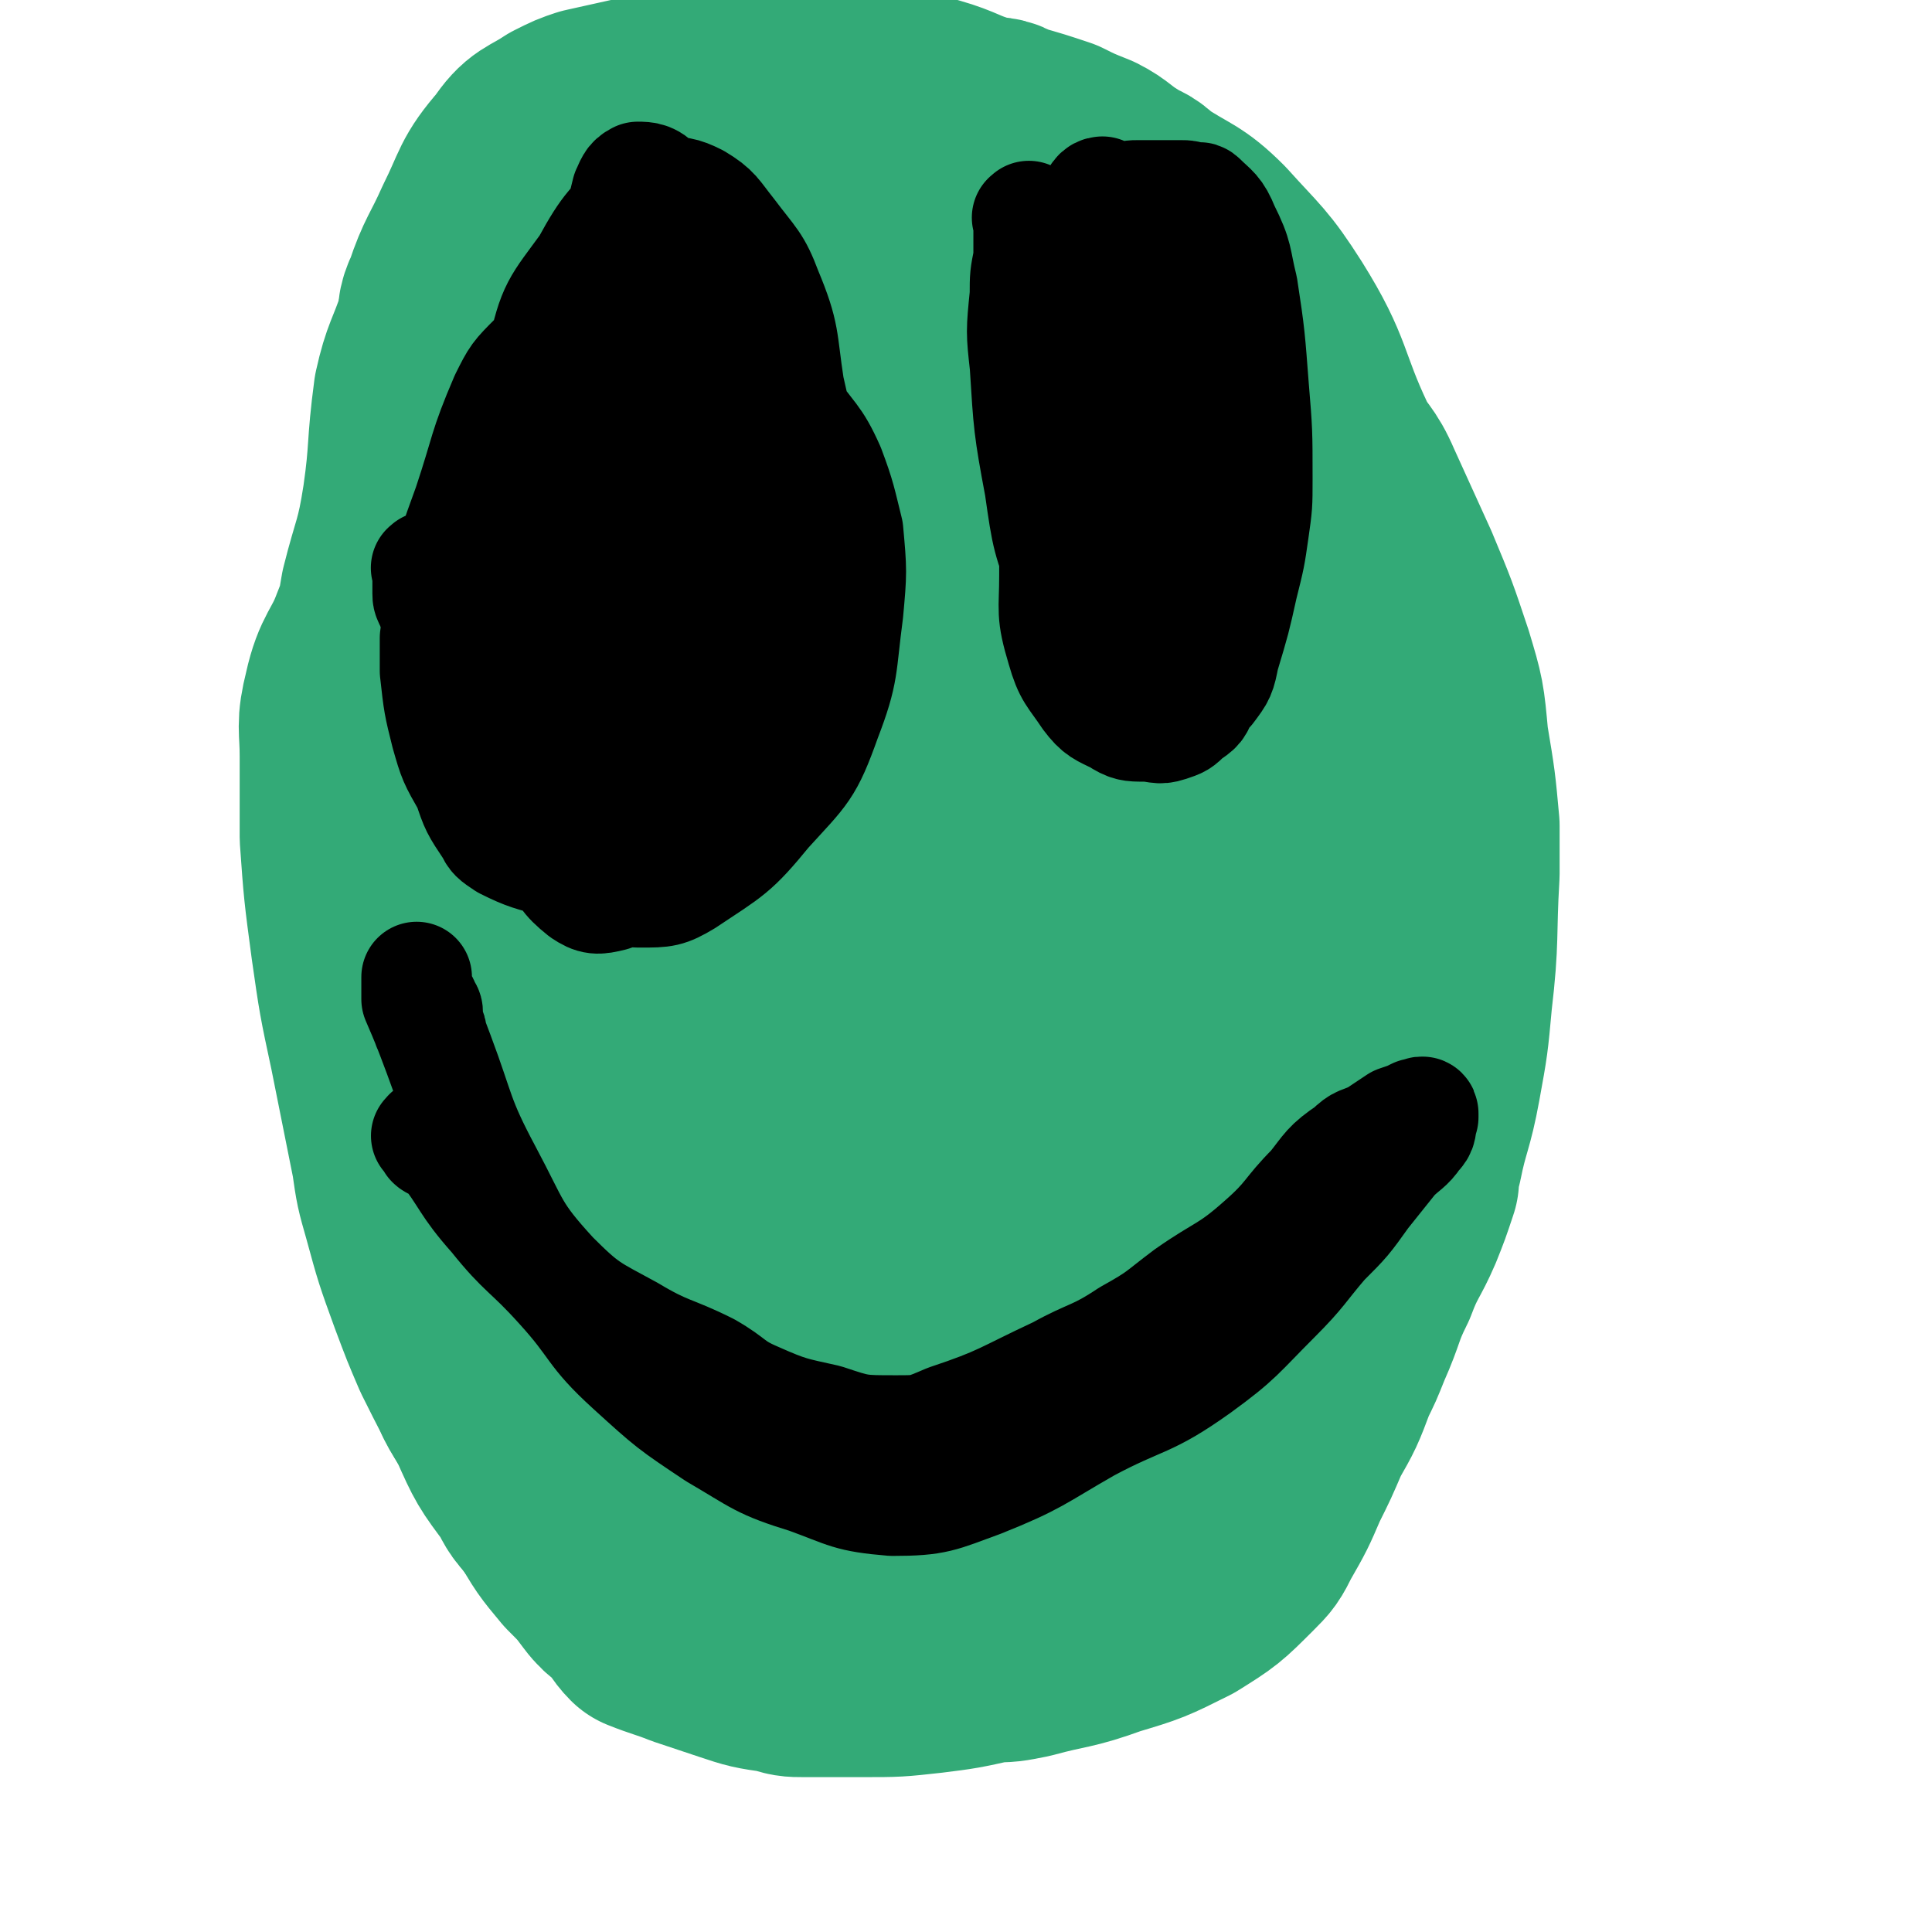 <svg viewBox='0 0 524 524' version='1.1' xmlns='http://www.w3.org/2000/svg' xmlns:xlink='http://www.w3.org/1999/xlink'><g fill='none' stroke='#33AA77' stroke-width='60' stroke-linecap='round' stroke-linejoin='round'><path d='M268,100c-1,-1 -1,-1 -1,-1 -1,-1 -1,0 -1,0 -1,0 -1,0 -1,0 -1,0 -1,0 -1,0 -1,0 -1,0 -2,0 -5,0 -5,0 -10,1 -5,1 -5,1 -10,2 -14,4 -14,4 -27,8 -13,5 -12,6 -24,11 -12,4 -12,3 -23,9 -5,3 -5,3 -9,7 -9,10 -8,10 -16,21 -6,10 -6,10 -12,21 -3,6 -3,6 -5,13 -5,14 -6,13 -9,27 -3,14 -3,15 -3,29 0,17 0,17 2,34 2,13 2,13 6,25 6,18 5,19 14,36 7,14 9,13 19,25 4,5 4,6 9,9 14,10 14,11 30,17 18,7 19,8 38,9 21,1 21,0 42,-5 20,-4 20,-6 39,-13 8,-3 9,-3 16,-8 11,-8 12,-8 21,-19 8,-11 8,-11 13,-24 7,-20 6,-21 9,-42 2,-10 1,-10 1,-20 -1,-22 1,-23 -3,-44 -2,-17 -4,-16 -10,-32 -5,-13 -5,-13 -10,-26 -3,-6 -2,-7 -6,-12 -6,-11 -6,-11 -14,-20 -8,-9 -8,-9 -17,-15 -7,-5 -7,-5 -15,-9 -5,-2 -5,-2 -11,-3 -11,-1 -11,-1 -22,-1 -10,0 -10,-1 -20,1 -14,3 -15,3 -27,10 -14,7 -13,9 -25,19 -7,6 -6,7 -13,12 -13,11 -15,9 -26,22 -12,13 -11,14 -19,31 -8,17 -7,18 -12,36 -3,10 -2,10 -3,20 0,16 -2,16 0,32 3,19 3,20 10,37 7,15 9,14 18,27 4,6 3,7 9,12 13,10 13,12 28,17 14,6 16,7 31,5 20,-2 20,-5 39,-12 12,-5 12,-6 23,-14 24,-18 25,-17 46,-38 16,-16 16,-17 28,-36 9,-13 8,-14 13,-29 3,-8 3,-8 4,-16 0,-12 0,-13 -2,-25 -2,-9 -3,-9 -8,-18 -6,-11 -6,-11 -13,-22 -5,-6 -4,-6 -10,-12 -9,-9 -9,-10 -19,-17 -10,-7 -10,-8 -21,-12 -14,-7 -15,-6 -29,-10 -7,-2 -7,-2 -13,-2 -15,-1 -15,-2 -29,0 -14,1 -15,0 -28,6 -11,4 -10,6 -19,14 -4,4 -4,4 -6,8 -5,7 -5,7 -8,14 -2,6 -1,7 -1,13 0,15 0,15 0,31 0,23 0,23 0,47 0,11 0,11 1,22 1,19 -1,20 3,38 2,14 2,15 8,27 5,9 7,8 15,14 4,3 5,2 10,3 15,2 16,3 30,1 16,-2 17,-2 30,-10 16,-10 16,-12 30,-25 7,-6 7,-6 12,-14 9,-17 10,-17 16,-36 5,-18 6,-19 6,-38 0,-19 -3,-19 -7,-37 -1,-8 -1,-8 -4,-15 -3,-10 -2,-11 -8,-20 -4,-6 -4,-6 -11,-10 -9,-5 -10,-5 -20,-8 -5,-2 -5,-2 -11,-2 -15,0 -16,-2 -31,2 -17,5 -17,7 -33,14 -14,6 -15,6 -28,13 -5,2 -6,2 -10,6 -7,7 -8,7 -12,17 -6,13 -6,14 -6,28 0,18 3,19 7,37 2,9 2,9 6,17 8,17 6,19 17,34 11,13 12,13 27,21 10,6 11,5 23,8 5,1 6,1 10,-1 12,-7 13,-7 23,-18 11,-13 11,-13 18,-29 7,-14 6,-14 10,-29 1,-6 1,-6 1,-12 -1,-15 1,-15 -3,-29 -3,-15 -4,-15 -11,-29 -6,-14 -5,-15 -14,-28 -7,-11 -7,-12 -17,-19 -7,-5 -9,-7 -17,-6 -8,1 -10,2 -15,9 -15,20 -15,21 -24,45 -11,28 -10,29 -16,59 -3,17 -3,17 -2,35 1,27 -3,30 6,54 4,12 8,16 19,18 11,2 15,-2 26,-10 13,-11 12,-13 21,-29 10,-17 11,-17 17,-36 3,-10 0,-11 0,-21 0,-25 3,-25 1,-50 -1,-18 -2,-18 -6,-36 -2,-10 -3,-9 -6,-19 -1,-3 -1,-5 -3,-6 -3,-2 -4,-1 -7,1 -8,6 -9,6 -14,15 -12,22 -13,23 -20,47 -7,24 -6,25 -8,50 -2,18 -1,18 0,35 0,5 0,6 2,10 2,3 3,5 6,5 7,0 9,-1 15,-7 10,-11 10,-13 17,-27 6,-13 6,-13 8,-27 3,-18 1,-18 1,-36 0,-6 0,-6 -1,-12 -2,-11 0,-11 -4,-21 -2,-5 -3,-6 -7,-9 -2,-1 -4,-2 -6,0 -8,10 -8,11 -14,24 -4,9 -5,9 -7,19 -4,17 -6,18 -6,35 0,12 -1,14 5,24 4,8 6,7 14,13 4,3 4,2 9,5 '/><path d='M275,48c-1,-1 -1,-1 -1,-1 -1,-1 -1,0 -2,0 0,0 0,0 -1,0 -1,0 -1,-1 -1,-1 -2,-1 -2,0 -4,0 -7,0 -7,-1 -13,-1 -6,-1 -6,-2 -11,-2 -12,0 -12,0 -24,1 -11,0 -11,0 -22,2 -6,2 -6,1 -12,5 -13,8 -13,8 -25,19 -10,10 -10,10 -18,22 -6,8 -7,8 -11,17 -4,8 -3,8 -5,17 -4,13 -5,13 -8,27 -3,10 -3,10 -5,20 -1,8 -1,8 -1,16 0,4 0,4 0,8 0,8 0,8 0,15 0,9 1,9 1,18 1,11 1,11 2,23 0,5 1,5 1,10 1,11 1,11 1,23 1,13 1,13 2,26 1,11 1,11 2,22 0,4 0,4 1,9 2,7 2,7 4,15 1,4 1,3 3,7 2,6 1,6 3,12 2,4 3,4 5,9 4,6 4,6 8,13 4,6 3,6 8,12 4,5 4,5 9,10 2,3 2,3 5,5 6,5 6,6 13,9 9,5 9,4 19,8 10,3 10,4 20,6 6,1 6,0 12,0 14,0 14,1 28,-1 15,-3 16,-4 30,-9 15,-6 16,-6 29,-14 6,-4 6,-5 10,-10 10,-11 11,-11 19,-23 9,-13 9,-14 16,-28 6,-15 7,-15 12,-30 3,-11 2,-11 4,-22 3,-18 4,-18 6,-35 1,-17 2,-18 0,-34 -2,-15 -3,-15 -7,-29 -4,-15 -4,-15 -9,-30 -2,-8 -3,-8 -6,-16 -6,-15 -6,-16 -14,-31 -6,-13 -7,-13 -14,-26 -8,-11 -8,-11 -16,-23 -6,-8 -6,-8 -13,-16 -3,-3 -3,-3 -6,-5 -7,-4 -7,-5 -14,-8 -9,-4 -9,-4 -18,-7 -8,-2 -8,-2 -16,-4 -4,-1 -4,-1 -9,-2 -9,0 -10,0 -19,0 -9,0 -9,-1 -18,1 -6,2 -7,2 -12,7 -7,6 -6,7 -11,16 -2,4 -2,4 -4,8 -3,9 -4,9 -6,18 -3,13 -3,14 -4,27 -2,13 -2,13 -3,26 -1,5 -1,5 -2,11 -1,8 -1,8 -2,16 -2,13 -1,13 -3,26 -2,12 -3,12 -6,23 -1,8 -2,8 -3,16 -2,14 -1,14 -3,27 -1,13 -3,12 -4,25 -1,13 0,13 0,25 0,6 0,6 1,11 1,9 0,9 2,19 0,6 0,6 1,13 1,4 1,4 2,9 0,1 0,1 0,3 1,2 1,2 1,4 0,1 -1,1 -2,1 0,0 0,0 0,0 '/><path d='M219,53c-1,-1 -1,-1 -1,-1 -1,-1 -1,0 -1,0 0,0 -1,0 -1,0 -1,0 -1,0 -2,-1 -1,0 -1,-1 -2,-1 0,0 -1,0 -1,0 0,0 1,-1 2,-1 '/><path d='M205,28c-1,-1 -1,-1 -1,-1 -1,-1 -1,0 -1,0 0,0 0,0 -1,0 -1,0 -1,0 -3,0 -1,0 -1,0 -3,0 -2,0 -2,0 -4,0 -7,1 -7,0 -14,1 -9,2 -9,2 -18,4 -3,1 -3,1 -7,3 -6,4 -7,3 -11,9 -7,8 -6,9 -11,19 -4,9 -5,9 -8,18 -2,4 -1,4 -2,8 -3,9 -4,9 -6,18 -2,15 -1,15 -3,29 -2,13 -3,13 -6,25 -1,6 -1,6 -3,11 -3,8 -5,8 -7,17 -2,8 -1,8 -1,16 0,7 0,7 0,15 0,3 0,3 0,7 1,14 1,14 3,29 2,14 2,14 5,28 3,15 3,15 6,30 1,7 1,7 3,14 3,11 3,11 7,22 3,8 3,8 6,15 5,10 5,10 10,19 4,9 4,9 10,17 2,4 2,4 5,7 4,7 4,7 9,13 4,4 4,4 7,8 3,4 4,3 6,6 2,2 2,3 4,5 5,2 6,2 11,4 6,2 6,2 12,4 6,2 6,2 13,3 3,1 3,1 6,1 8,0 8,0 16,0 9,0 9,0 18,-1 8,-1 8,-1 17,-3 4,0 4,0 9,-1 11,-3 11,-2 22,-6 10,-3 10,-3 20,-8 8,-5 8,-5 15,-12 3,-3 3,-3 5,-7 4,-7 4,-7 7,-14 3,-6 3,-6 6,-13 4,-7 4,-7 7,-15 2,-4 2,-4 4,-9 4,-9 3,-9 7,-17 3,-8 4,-8 7,-15 2,-5 2,-5 4,-11 0,-3 0,-3 1,-6 2,-10 3,-10 5,-21 2,-11 2,-11 3,-22 2,-17 1,-17 2,-34 0,-6 0,-6 0,-13 -1,-11 -1,-11 -3,-23 -1,-11 -1,-11 -4,-21 -4,-12 -4,-12 -9,-24 -5,-11 -5,-11 -10,-22 -3,-7 -4,-6 -7,-12 -8,-17 -6,-19 -16,-35 -7,-11 -8,-11 -17,-21 -7,-7 -8,-6 -17,-12 -3,-3 -3,-2 -6,-4 -5,-3 -5,-4 -9,-6 -5,-2 -5,-2 -9,-4 -6,-2 -6,-2 -13,-4 -3,-2 -3,-1 -7,-2 -7,-2 -7,-3 -14,-5 -7,-2 -7,-2 -14,-4 -6,-1 -6,-1 -12,-2 -5,-1 -5,-1 -9,-2 -1,0 -2,0 -3,0 0,0 0,-1 0,-1 '/></g>
<g fill='none' stroke='#000000' stroke-width='30' stroke-linecap='round' stroke-linejoin='round'><path d='M132,170c-1,-1 -1,-2 -1,-1 -1,0 0,0 0,1 0,1 0,1 0,1 0,1 0,1 0,1 0,1 0,1 0,3 0,0 0,0 0,1 0,3 0,3 0,5 0,3 0,3 0,6 0,1 0,1 0,3 0,2 0,2 0,4 1,3 1,3 2,7 0,4 0,4 1,9 0,1 0,1 1,2 1,1 1,1 2,1 0,0 0,0 0,0 '/><path d='M117,155c-1,-1 -1,-2 -1,-1 -1,0 0,0 0,1 0,1 0,1 0,3 0,0 0,0 0,0 0,1 0,1 0,1 0,1 0,1 0,2 0,1 0,1 1,3 1,3 1,3 3,6 1,4 1,5 3,9 3,5 3,5 6,10 5,10 4,10 9,19 5,8 6,8 12,15 5,6 5,6 10,12 4,3 4,3 8,5 3,2 3,2 6,2 6,0 7,0 12,-3 12,-8 13,-8 22,-19 10,-11 11,-11 16,-25 5,-13 4,-14 6,-29 1,-11 1,-11 0,-22 -2,-8 -2,-9 -5,-17 -4,-9 -5,-8 -11,-17 -7,-11 -6,-12 -16,-22 -6,-6 -7,-8 -15,-10 -6,-1 -7,3 -13,5 -8,3 -8,2 -14,6 -6,3 -6,3 -11,8 -5,5 -5,5 -8,11 -6,14 -5,14 -10,29 -4,11 -4,11 -7,22 -1,7 -1,7 -2,14 0,4 0,4 0,9 1,9 1,9 3,17 2,7 2,7 6,14 2,6 2,6 6,12 1,2 1,2 4,4 6,3 7,3 14,5 7,2 8,3 15,2 12,-2 13,-1 23,-7 11,-6 11,-7 19,-17 7,-7 7,-8 10,-17 4,-10 3,-11 4,-22 1,-11 1,-12 0,-23 -3,-23 -3,-23 -8,-45 -2,-13 -1,-14 -6,-26 -3,-8 -4,-8 -10,-16 -4,-5 -4,-6 -9,-9 -4,-2 -5,-2 -10,-2 -2,0 -3,-1 -5,1 -8,8 -9,8 -15,19 -8,11 -9,11 -12,25 -7,26 -7,27 -10,55 -2,12 -1,13 0,25 0,9 1,9 2,17 2,6 2,6 4,11 3,4 3,4 7,7 2,2 2,3 6,4 4,0 5,0 9,-1 6,-2 6,-3 11,-6 7,-4 8,-4 13,-9 6,-4 7,-4 11,-11 5,-11 4,-11 7,-23 2,-10 2,-10 2,-21 0,-10 -1,-10 -3,-20 -2,-9 -1,-9 -4,-18 -3,-7 -3,-7 -7,-13 -1,-1 -2,-1 -3,-1 -3,0 -3,1 -5,2 -4,4 -5,3 -7,8 -7,14 -6,15 -10,30 -4,14 -4,15 -7,29 -1,9 -2,9 -1,17 0,5 2,5 4,9 4,10 4,11 9,20 5,8 5,8 11,14 3,4 3,4 7,6 2,1 3,1 5,0 3,-2 3,-3 5,-7 2,-5 3,-5 3,-10 0,-11 -1,-11 -2,-22 -2,-20 -2,-20 -4,-41 -2,-14 -2,-14 -4,-28 -1,-8 0,-8 -2,-16 0,-3 -1,-3 -3,-5 0,-1 0,-1 -1,-1 -1,-1 -1,0 -2,0 -2,0 -2,0 -3,0 -2,0 -2,0 -3,1 -3,2 -3,2 -5,4 -9,12 -11,12 -17,25 -10,23 -10,23 -15,47 -3,16 -3,17 -2,33 1,12 2,12 7,23 3,6 3,7 8,11 3,2 4,2 8,1 7,-3 9,-3 15,-9 6,-6 5,-7 10,-16 3,-6 5,-6 6,-14 2,-19 1,-20 1,-39 -1,-26 0,-26 -3,-52 -3,-22 -3,-22 -9,-44 -2,-10 -2,-10 -7,-18 -2,-3 -4,-3 -6,-3 -2,1 -2,2 -3,4 -2,8 -2,8 -3,17 -1,13 -1,13 -1,25 0,20 0,20 1,40 1,16 0,16 3,31 2,9 3,9 6,17 0,2 0,2 1,4 1,0 1,0 2,1 0,1 0,1 0,2 0,0 0,-1 1,-1 0,0 1,0 1,0 '/><path d='M280,60c-1,-1 -1,-2 -1,-1 -1,0 0,0 0,1 0,1 0,1 0,2 0,1 0,1 0,2 0,2 0,2 0,4 0,1 0,1 0,2 -1,5 -1,5 -1,10 -1,10 -1,10 0,19 1,16 1,17 4,33 2,14 2,14 7,27 3,11 3,11 8,21 3,5 4,5 8,9 2,2 3,2 6,3 2,1 2,1 5,1 3,0 3,-1 5,-1 2,-1 2,0 3,-1 2,-2 2,-2 4,-4 3,-4 3,-4 4,-9 3,-10 3,-10 5,-19 2,-8 2,-8 3,-15 1,-7 1,-7 1,-14 0,-13 0,-13 -1,-25 -1,-13 -1,-14 -3,-27 -2,-8 -1,-8 -5,-16 -2,-5 -3,-5 -6,-8 -1,-1 -1,0 -2,0 -2,-1 -2,-1 -4,-1 -2,0 -2,0 -4,0 -2,0 -2,0 -4,0 -2,0 -2,0 -3,0 -2,0 -3,0 -3,1 -4,5 -4,6 -6,13 -4,12 -5,12 -8,26 -4,16 -3,17 -4,34 -2,14 -2,14 -2,29 0,10 -1,10 2,20 2,7 3,7 7,13 3,4 4,4 8,6 3,2 4,2 7,2 4,0 4,1 7,0 3,-1 3,-1 5,-3 3,-2 3,-2 4,-5 4,-11 4,-11 5,-23 1,-12 1,-12 -1,-24 -2,-15 -3,-15 -7,-30 -4,-15 -3,-15 -9,-30 -5,-13 -6,-12 -12,-24 -2,-3 -2,-4 -3,-6 -1,0 -2,1 -2,3 -1,8 -1,9 -1,18 0,18 -1,18 1,36 1,18 1,18 5,35 1,10 1,11 5,19 1,3 3,2 6,4 2,1 2,2 4,1 3,-1 3,-2 5,-5 3,-7 3,-7 4,-14 2,-24 2,-25 0,-48 -1,-13 -2,-13 -7,-24 -2,-6 -2,-6 -6,-10 -1,-2 -3,-2 -4,-1 -2,1 -1,2 -2,4 -3,7 -3,6 -5,13 -2,12 -2,12 -3,24 0,14 1,14 2,28 1,5 1,5 2,9 2,6 2,6 4,11 1,3 1,3 3,5 '/><path d='M117,309c-1,-1 -2,-1 -1,-1 0,-1 1,-1 1,0 0,0 0,1 0,2 1,1 2,0 3,1 7,9 6,10 14,19 8,10 9,9 18,19 10,11 8,12 19,22 11,10 11,10 23,18 12,7 12,8 25,12 11,4 11,5 23,6 12,0 13,-1 24,-5 15,-6 15,-7 29,-15 15,-8 16,-6 30,-16 11,-8 11,-9 21,-19 7,-7 7,-8 13,-15 6,-6 6,-6 11,-13 4,-5 4,-5 8,-10 3,-3 4,-3 6,-6 2,-2 1,-2 2,-5 0,0 0,-1 0,-1 0,-1 -1,0 -2,0 -2,1 -2,1 -5,2 -3,2 -3,2 -6,4 -4,2 -4,1 -7,4 -6,4 -6,5 -10,10 -7,7 -6,8 -14,15 -9,8 -10,7 -20,14 -8,6 -7,6 -16,11 -9,6 -10,5 -19,10 -15,7 -15,8 -30,13 -7,3 -7,3 -14,3 -10,0 -10,0 -19,-3 -9,-2 -10,-2 -19,-6 -7,-3 -6,-4 -13,-8 -10,-5 -11,-4 -21,-10 -11,-6 -12,-6 -21,-15 -11,-12 -10,-13 -18,-28 -8,-15 -7,-16 -13,-32 -3,-8 -3,-8 -6,-15 0,-3 0,-4 0,-6 0,0 0,1 0,2 0,1 0,1 0,3 0,0 1,0 1,1 1,1 1,1 1,2 1,1 1,1 1,2 0,1 0,2 0,3 0,1 1,1 1,2 '/></g>
</svg>
